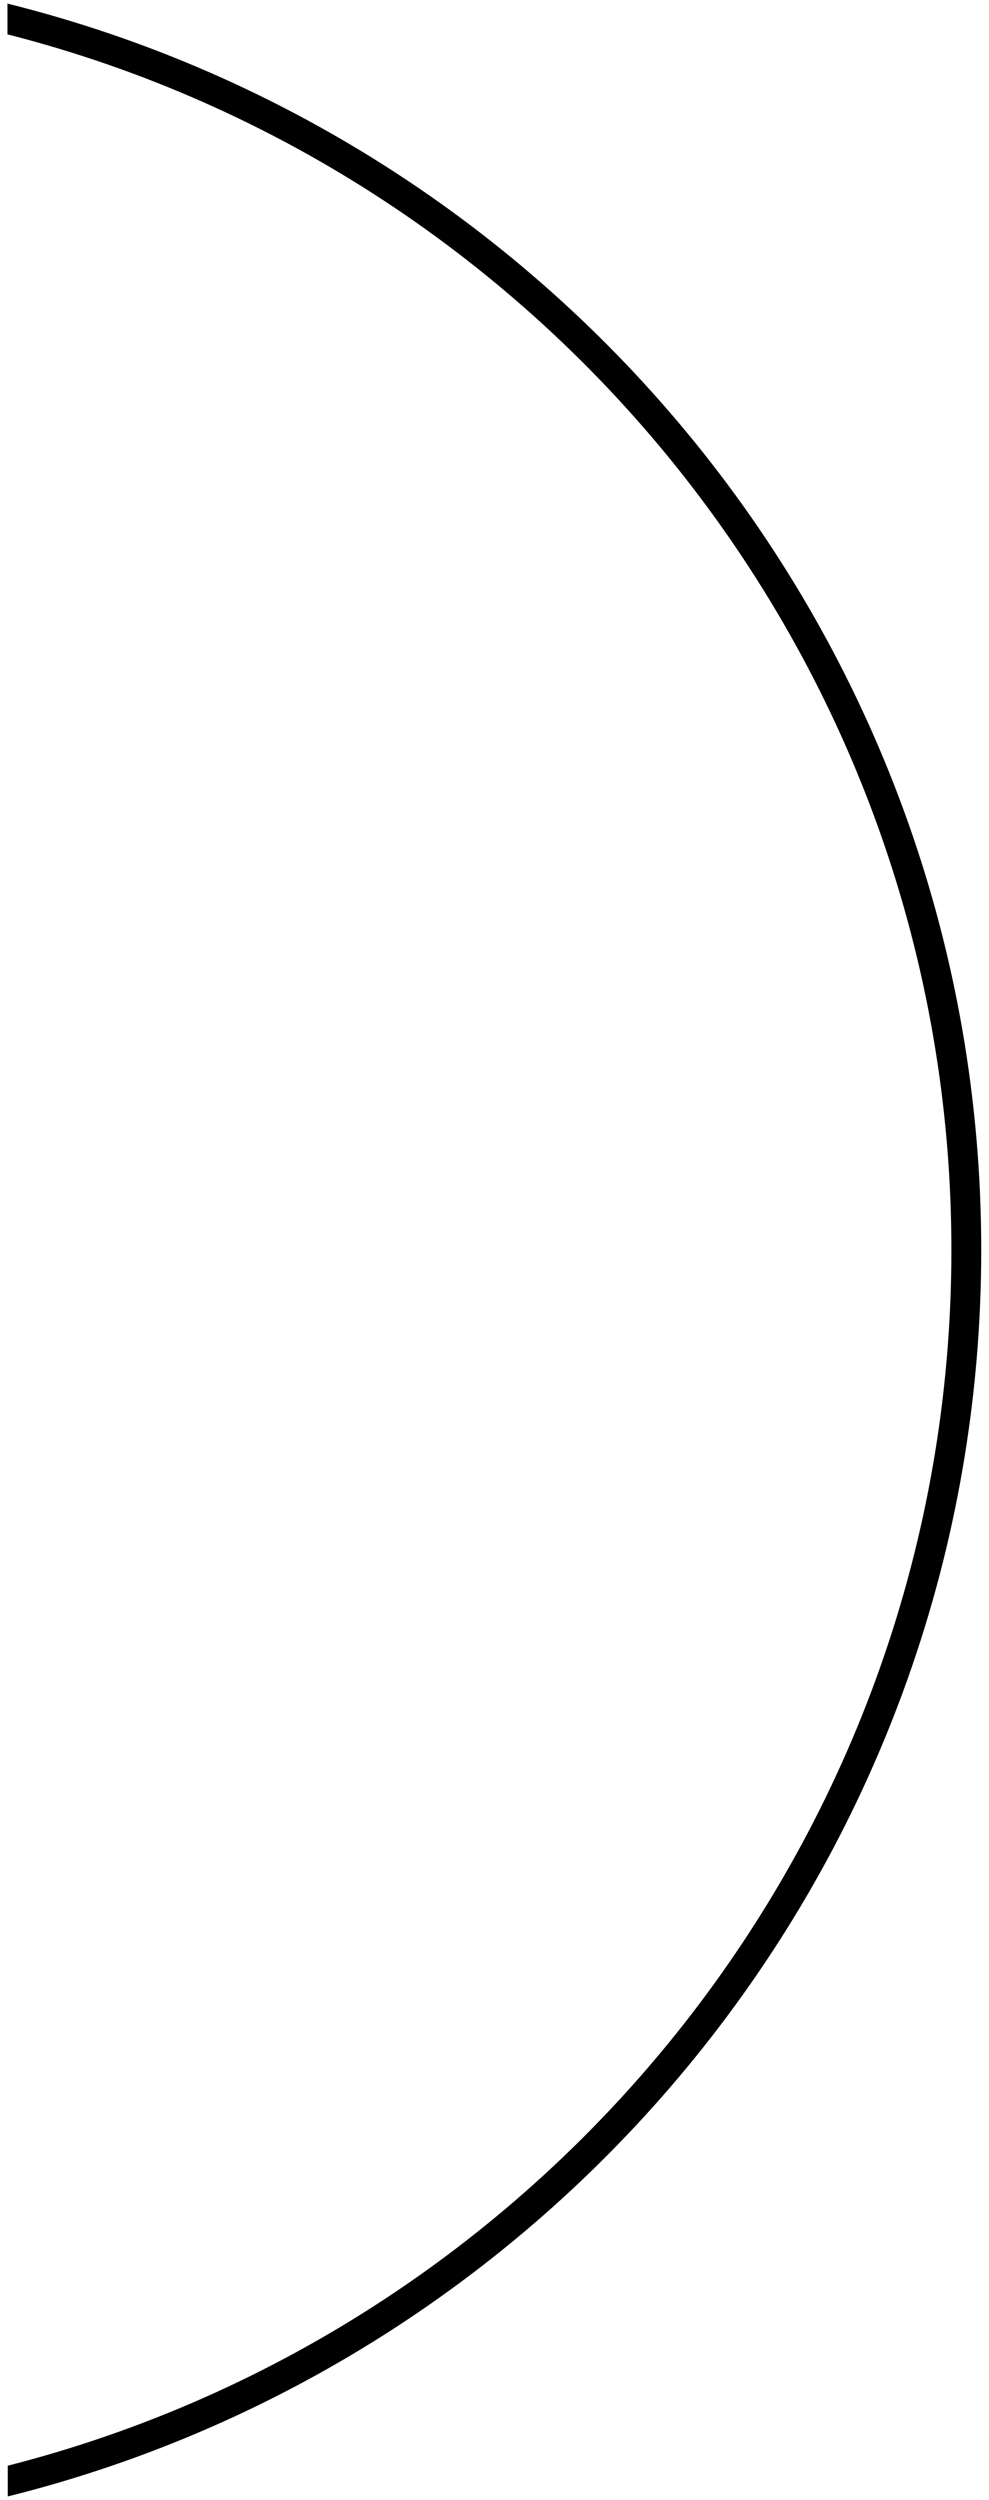 <?xml version="1.0" encoding="UTF-8"?> <!-- Generator: Adobe Illustrator 24.1.2, SVG Export Plug-In . SVG Version: 6.00 Build 0) --> <svg xmlns="http://www.w3.org/2000/svg" xmlns:xlink="http://www.w3.org/1999/xlink" id="Layer_1" x="0px" y="0px" viewBox="0 0 33.14 83.7" style="enable-background:new 0 0 33.14 83.7;" xml:space="preserve"> <path d="M32.88,41.85c0-20.13-13.91-37.07-32.63-41.73v1.03c18.16,4.63,31.63,21.12,31.63,40.7S18.42,77.92,0.26,82.55v1.03 C18.97,78.92,32.88,61.98,32.88,41.85z"></path> </svg> 